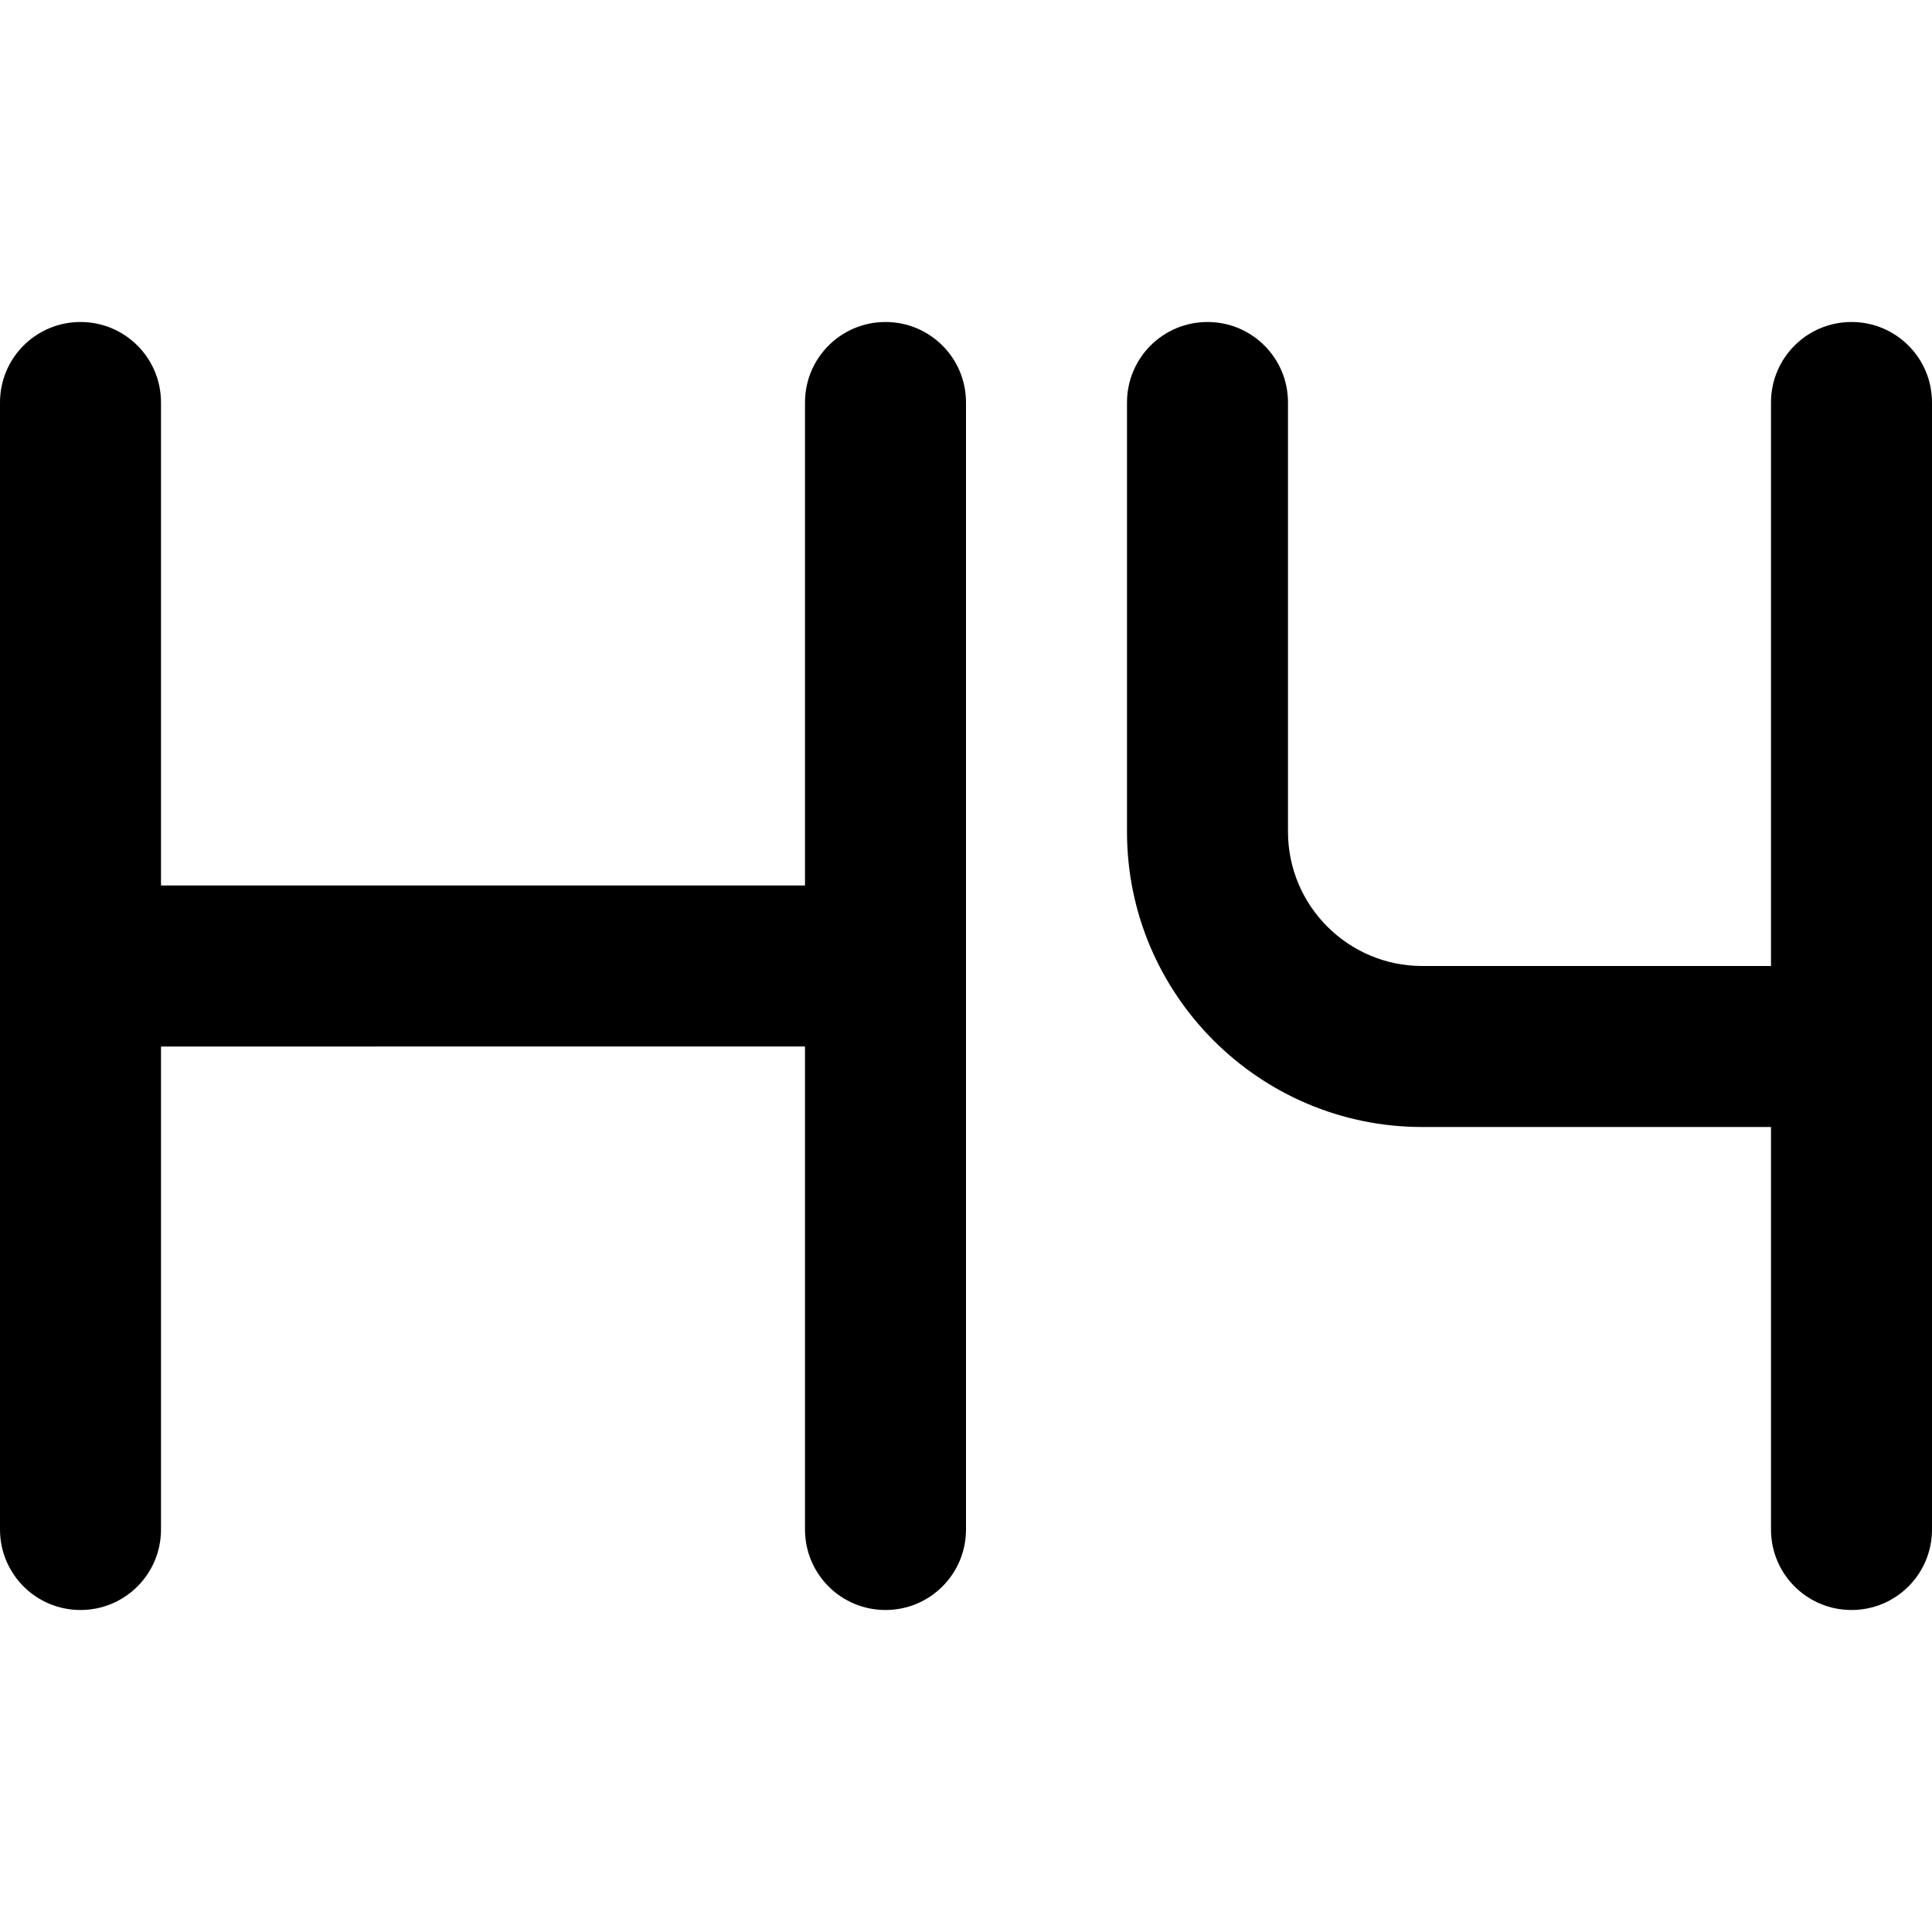 <?xml version="1.0" encoding="UTF-8"?>
<svg xmlns="http://www.w3.org/2000/svg" id="Layer_1" data-name="Layer 1" viewBox="0 0 24 24" width="512" height="512"><path d="m12,5v14c0,.553-.447,1-1,1s-1-.447-1-1v-6H2v6c0,.553-.447,1-1,1s-1-.447-1-1V5c0-.553.447-1,1-1s1,.447,1,1v6h8v-6c0-.553.447-1,1-1s1,.447,1,1Zm11-1c-.553,0-1,.447-1,1v7h-4.333c-.919,0-1.667-.748-1.667-1.667v-5.333c0-.553-.447-1-1-1s-1,.447-1,1v5.333c0,2.022,1.645,3.667,3.667,3.667h4.333v5c0,.553.447,1,1,1s1-.447,1-1V5c0-.553-.447-1-1-1Z"/></svg>
